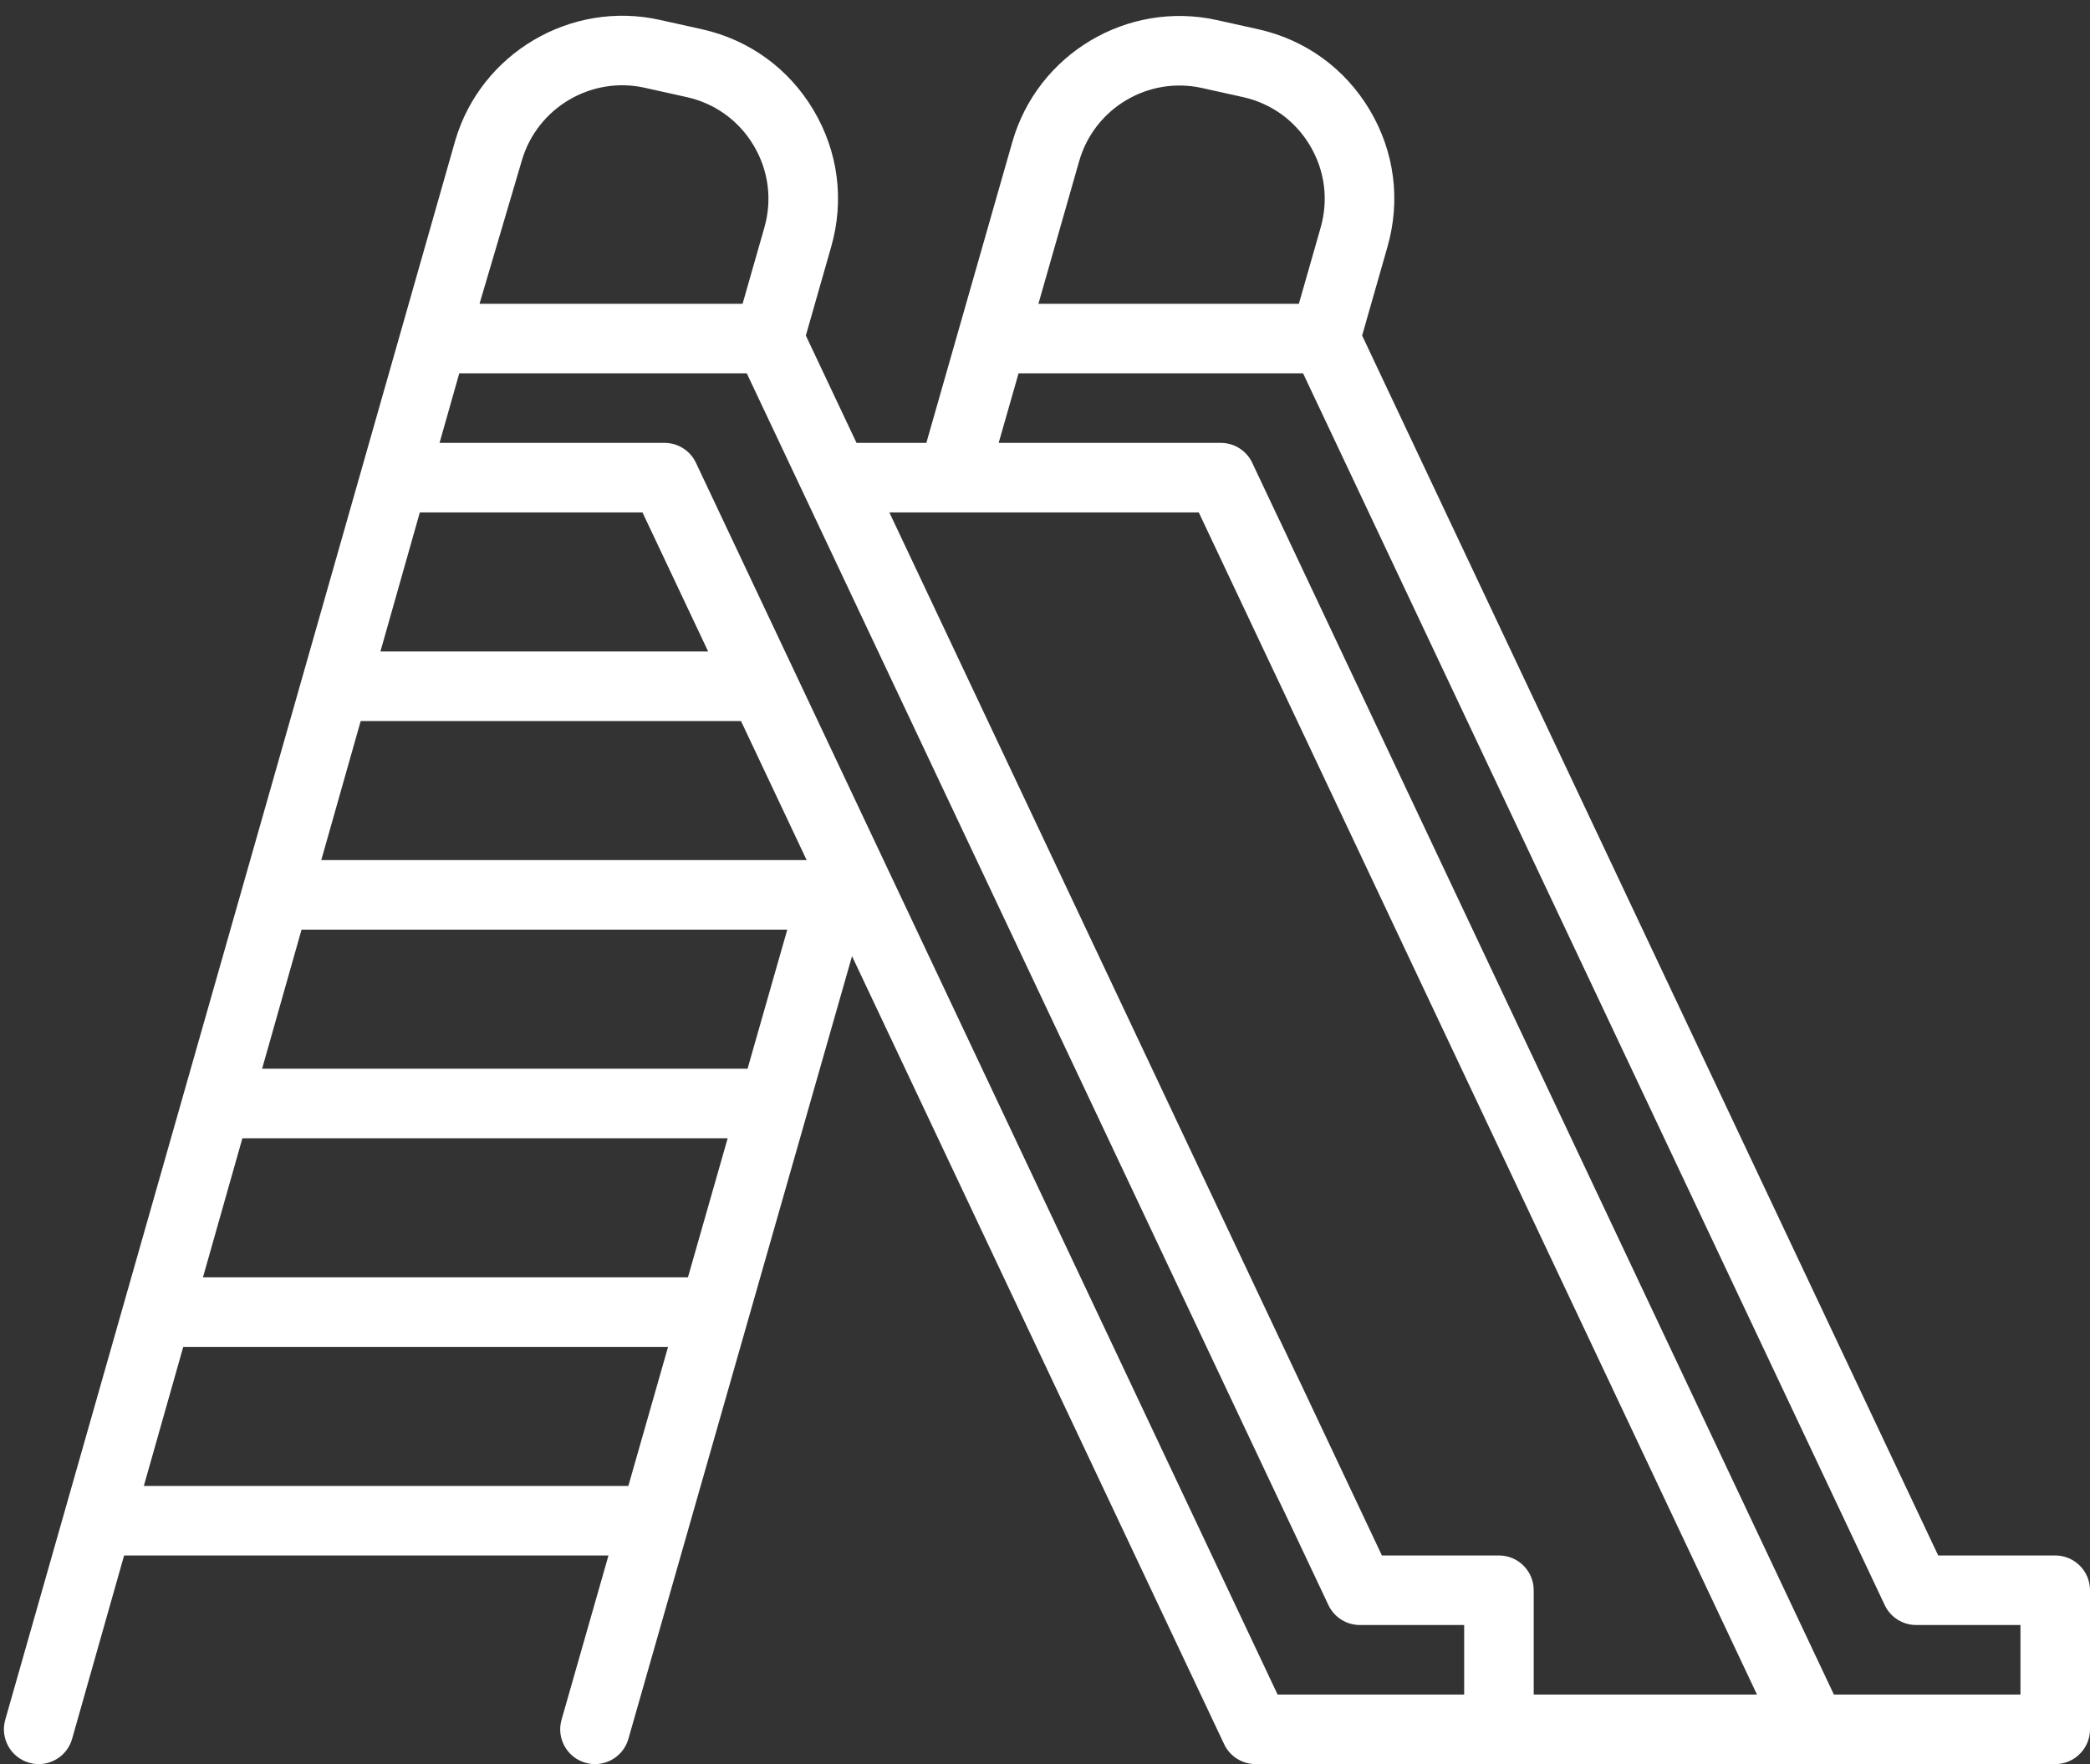 <?xml version="1.0" encoding="UTF-8" standalone="no"?><svg xmlns="http://www.w3.org/2000/svg" xmlns:xlink="http://www.w3.org/1999/xlink" fill="#000000" height="405.9" preserveAspectRatio="xMidYMid meet" version="1" viewBox="15.1 50.1 480.9 405.9" width="480.9" zoomAndPan="magnify"><rect x="15.1" y="50.1" width="480.9" height="405.9" fill="#333333" stroke="none"/><g id="change1_1"><path d="M 480 440 L 437.07 440 L 303.234 156.586 C 301.914 153.785 299.094 152 296 152 L 244.891 152 L 249.465 136 L 314.93 136 L 448.766 419.414 C 450.086 422.215 452.906 424 456 424 L 480 424 Z M 368 440 L 368 416 C 368 411.582 364.418 408 360 408 L 333.07 408 L 219.734 168 L 290.93 168 L 419.375 440 Z M 352 440 L 309.07 440 L 175.234 156.586 C 173.914 153.785 171.094 152 168 152 L 116.238 152 L 120.777 136 L 186.93 136 L 320.766 419.414 C 322.086 422.215 324.906 424 328 424 L 352 424 Z M 48.195 392 L 57.266 360 L 168.82 360 L 159.68 392 Z M 102.633 200 L 111.703 168 L 162.93 168 L 178.043 200 Z M 89.023 248 L 98.094 216 L 185.598 216 L 200.707 248 Z M 182.535 312 L 173.395 344 L 61.801 344 L 70.875 312 Z M 75.41 296 L 84.484 264 L 196.25 264 L 187.109 296 Z M 135.207 86.922 C 138.766 74.871 151.168 67.562 163.43 70.289 L 173.105 72.441 C 179.629 73.891 185.105 77.852 188.523 83.594 C 191.941 89.336 192.812 96.035 190.977 102.465 L 185.965 120 L 125.434 120 Z M 263.41 87.184 C 266.895 74.992 279.312 67.594 291.691 70.352 L 301.105 72.441 C 307.629 73.891 313.105 77.852 316.523 83.594 C 319.941 89.336 320.812 96.035 318.977 102.461 L 313.965 120 L 254.035 120 Z M 488 408 L 461.07 408 L 328.52 127.305 L 334.359 106.855 C 337.422 96.148 335.969 84.98 330.27 75.41 C 324.574 65.84 315.449 59.238 304.578 56.82 L 295.164 54.73 C 274.535 50.145 253.832 62.469 248.027 82.789 L 228.25 152 L 212.18 152 L 200.52 127.305 L 206.359 106.855 C 209.422 96.148 207.969 84.98 202.27 75.41 C 196.574 65.84 187.449 59.238 176.578 56.82 L 166.902 54.672 C 146.457 50.129 125.797 62.301 119.863 82.387 L 16.305 445.816 C 15.098 450.066 17.566 454.492 21.816 455.695 C 22.547 455.902 23.281 456.004 24.004 456.004 C 27.492 456.004 30.699 453.703 31.695 450.184 L 43.656 408 L 155.109 408 L 144.309 445.801 C 143.094 450.051 145.555 454.48 149.801 455.691 C 150.535 455.902 151.277 456.004 152.004 456.004 C 155.484 456.004 158.688 453.711 159.691 450.199 L 211.148 270.105 L 296.766 451.414 C 298.086 454.215 300.906 456 304 456 L 488 456 C 492.418 456 496 452.418 496 448 L 496 416 C 496 411.582 492.418 408 488 408" fill="#ffffff"/></g></svg>